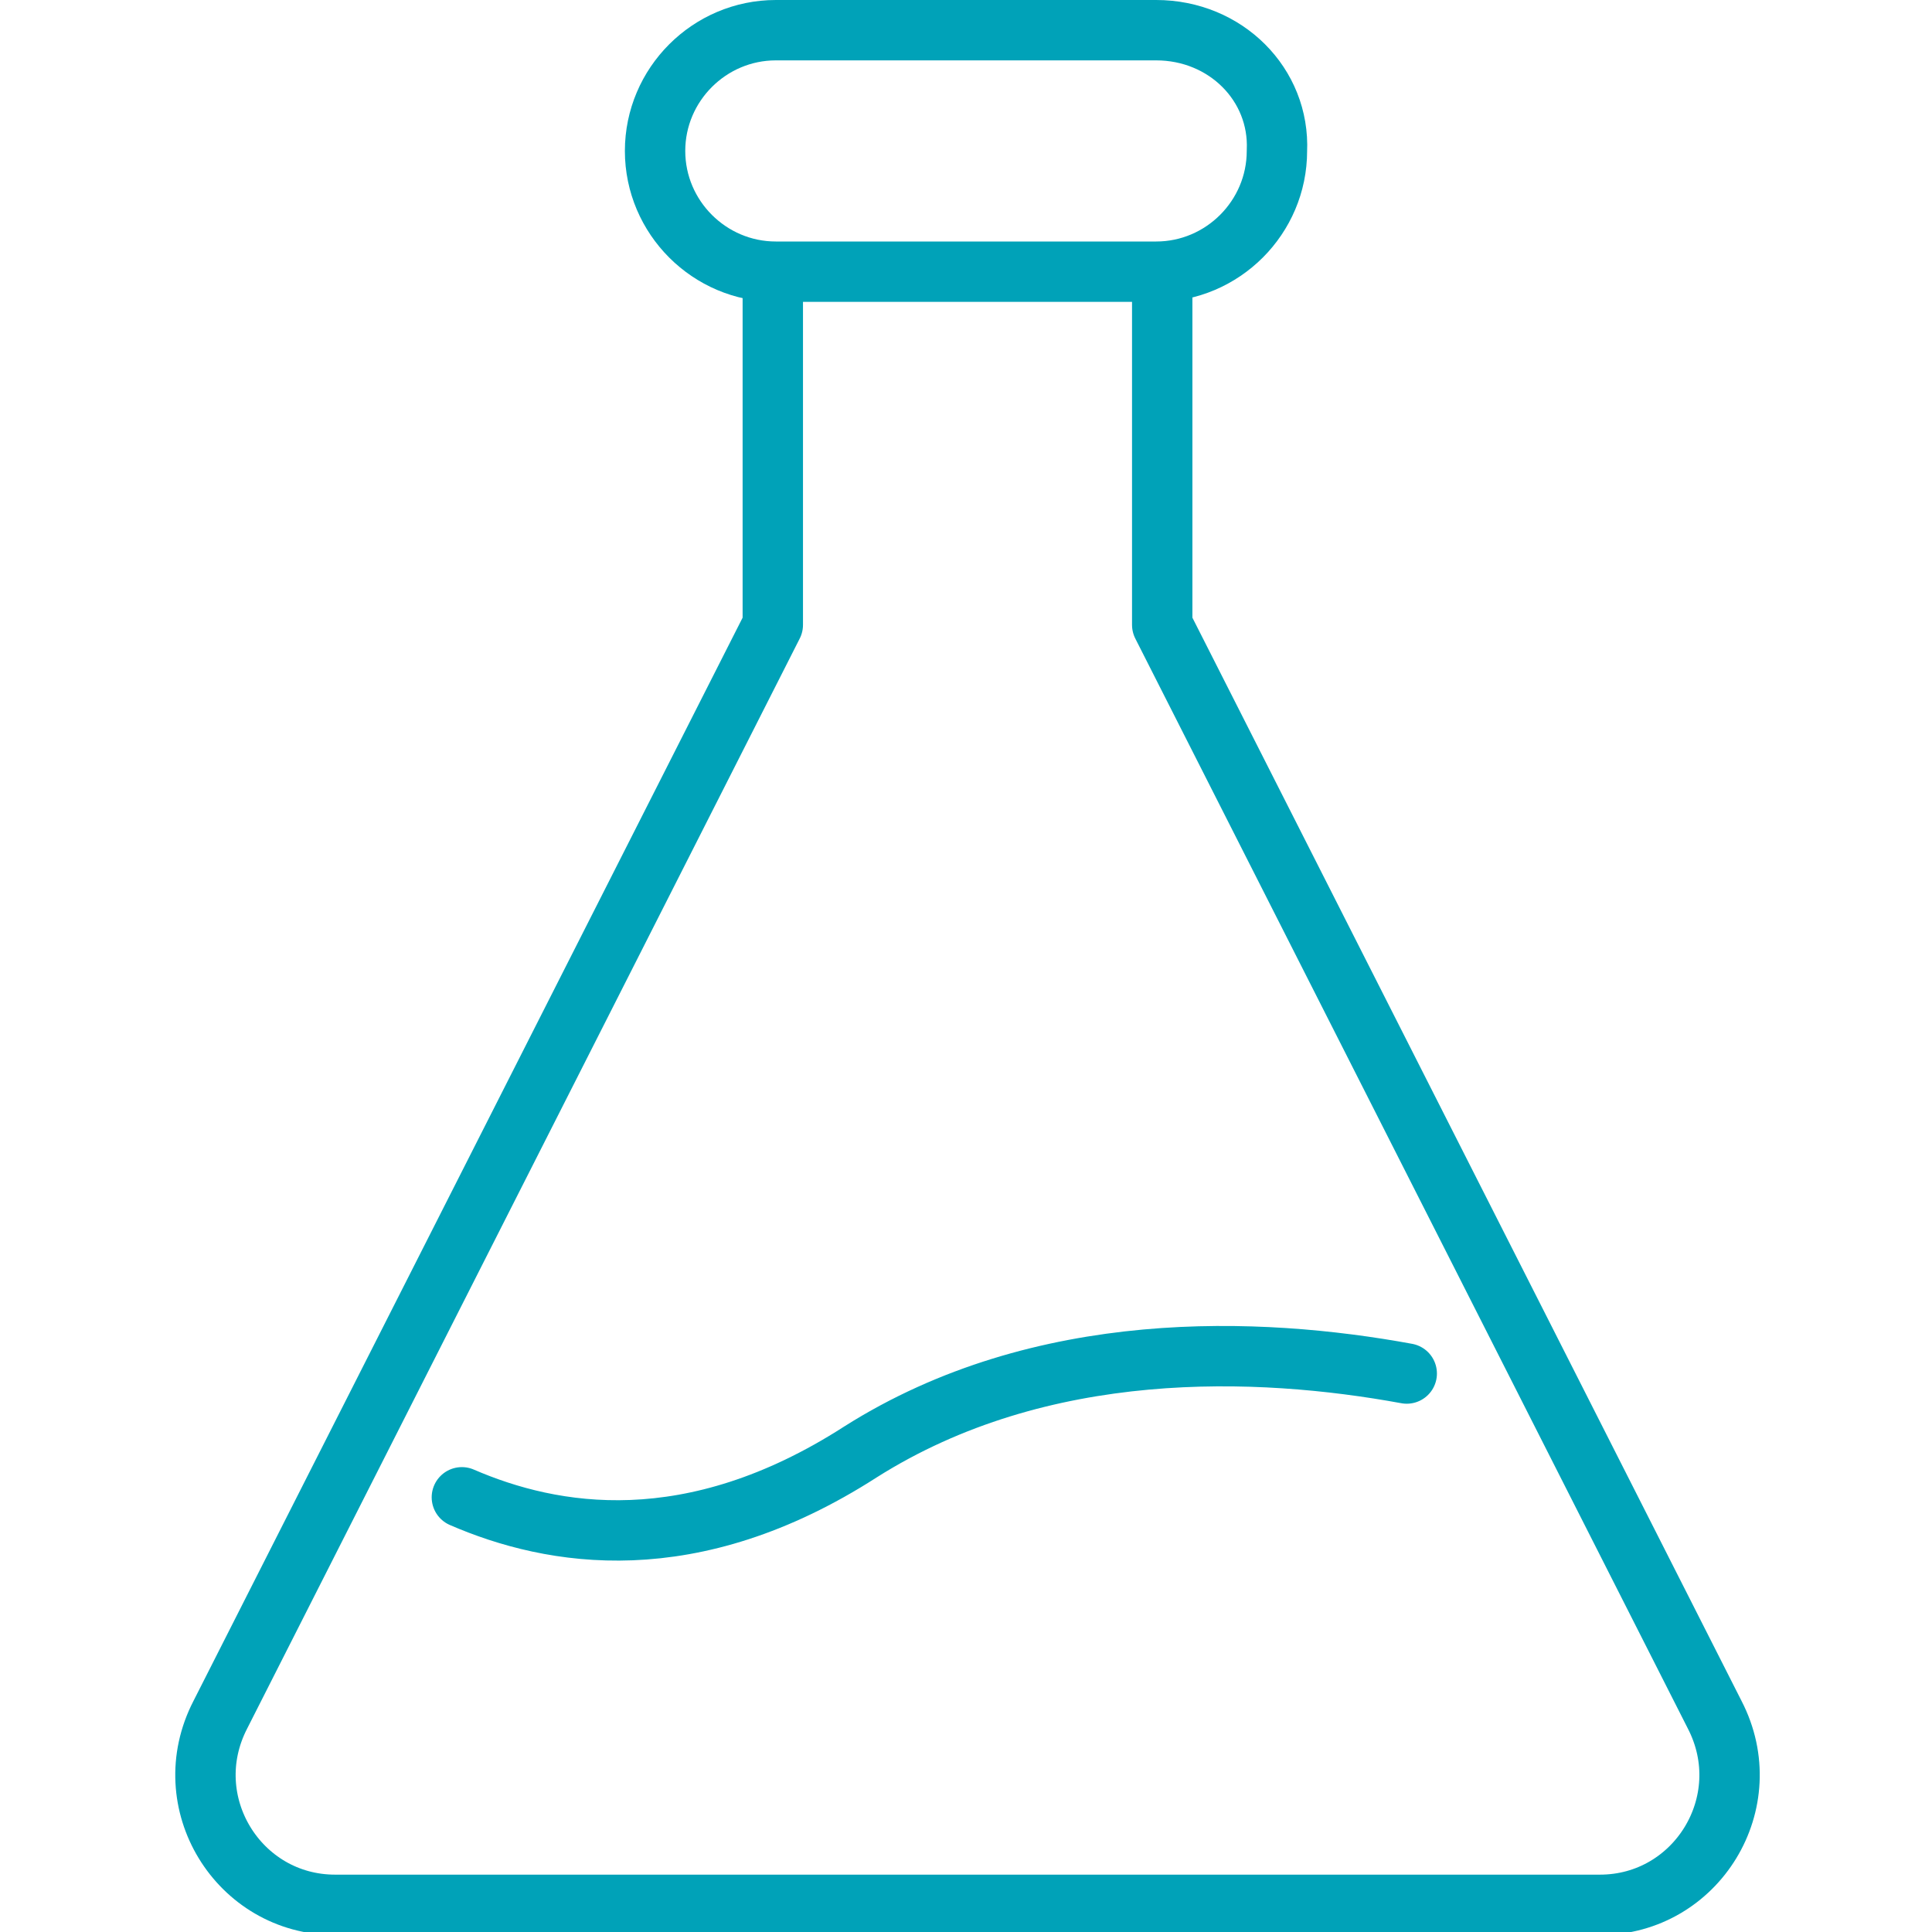 <svg id="Layer_1" height="512" viewBox="0 0 64 64" width="512" xmlns="http://www.w3.org/2000/svg"><g style="fill:none;stroke:#00A2B8;stroke-linecap:round;stroke-linejoin:round;stroke-miterlimit:10;stroke-width:2"><path d="m38.5 9.1v11.6l18.3 36.1c1.5 2.9-.6 6.3-3.8 6.3h-41.9c-3.2 0-5.3-3.4-3.8-6.3l18.3-36.1v-11.6"/><path d="m38.3 1h-12.6c-2.2 0-4 1.8-4 4s1.8 4 4 4h12.6c2.2 0 4-1.8 4-4 .1-2.2-1.7-4-4-4z"/><path d="m15.3 49.6c3 1.3 7.6 2.1 13.2-1.5 6-3.8 13.2-3.5 18.1-2.6"/></g></svg>